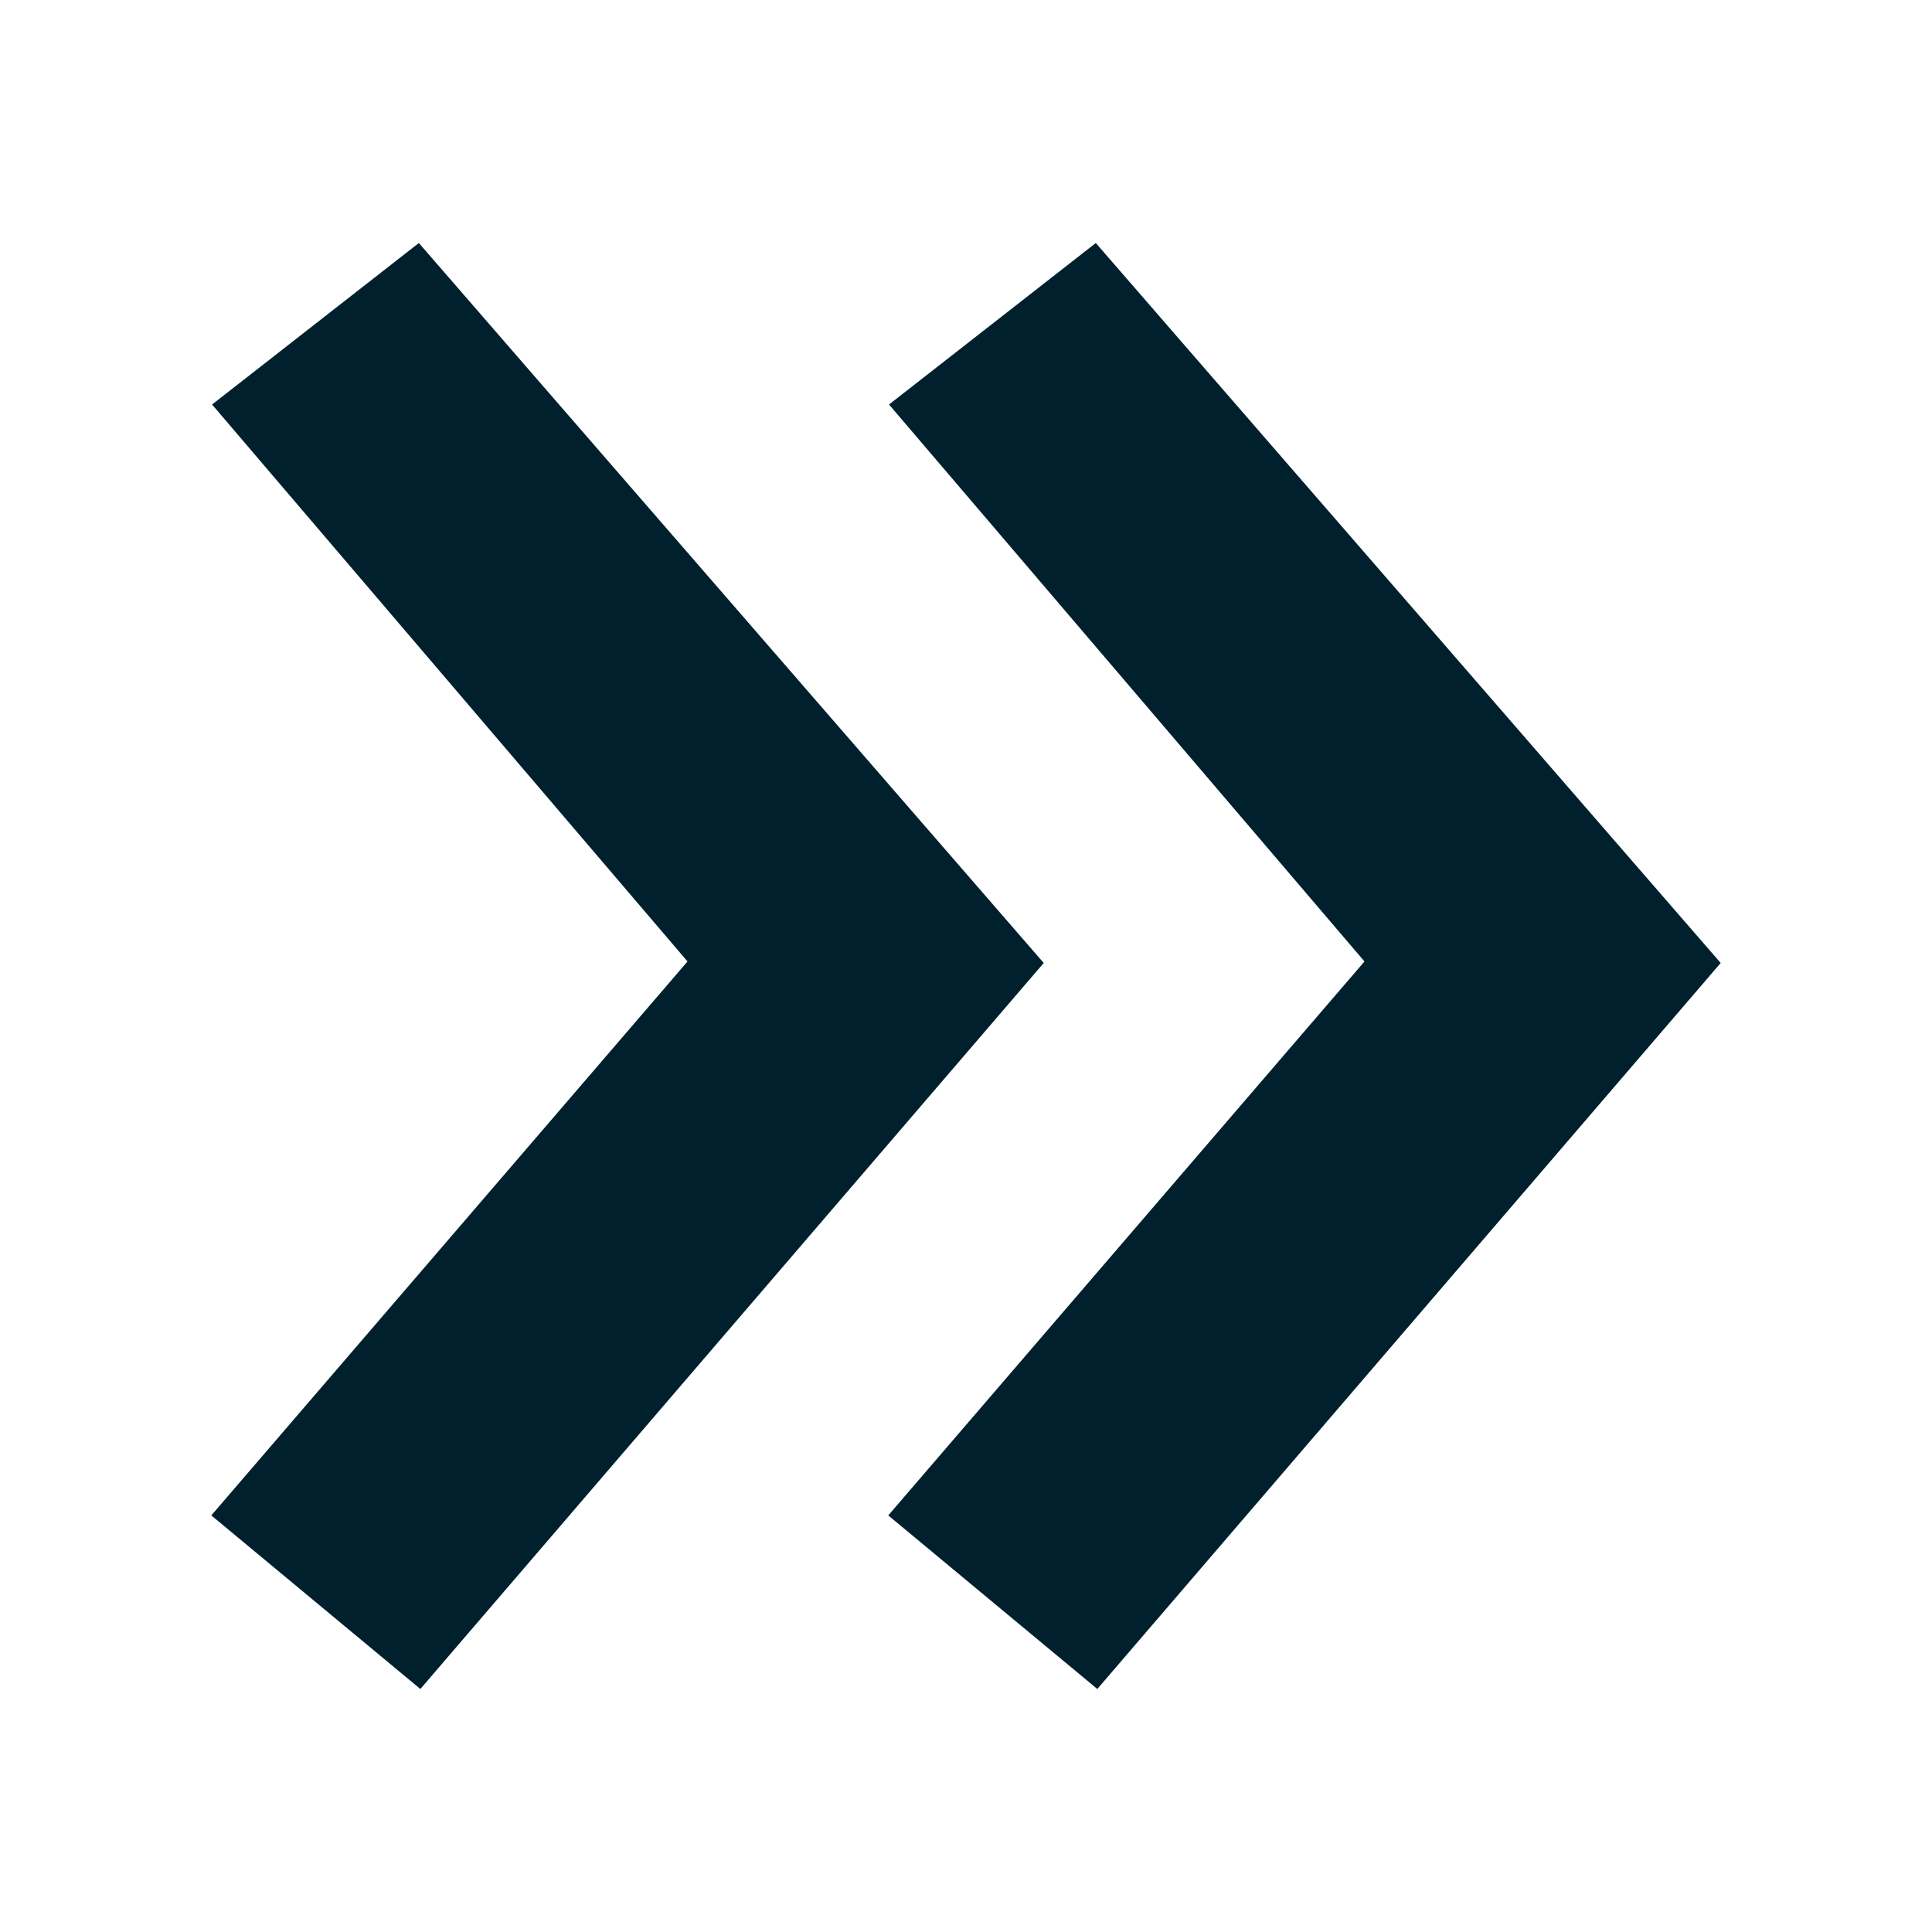 <svg xmlns="http://www.w3.org/2000/svg" width="256" height="256" viewBox="0 0 256 256">
    <path fill="#00202E" d="M117.8 53.6l27.4-21.4 82.8 95.4-82.6 96.2-27.7-23 63.1-73.4z"/>
    <path fill="#00202E" d="M28.1 53.6l27.4-21.4 82.8 95.4-82.6 96.2-27.7-23 63.1-73.4z"/>
</svg>